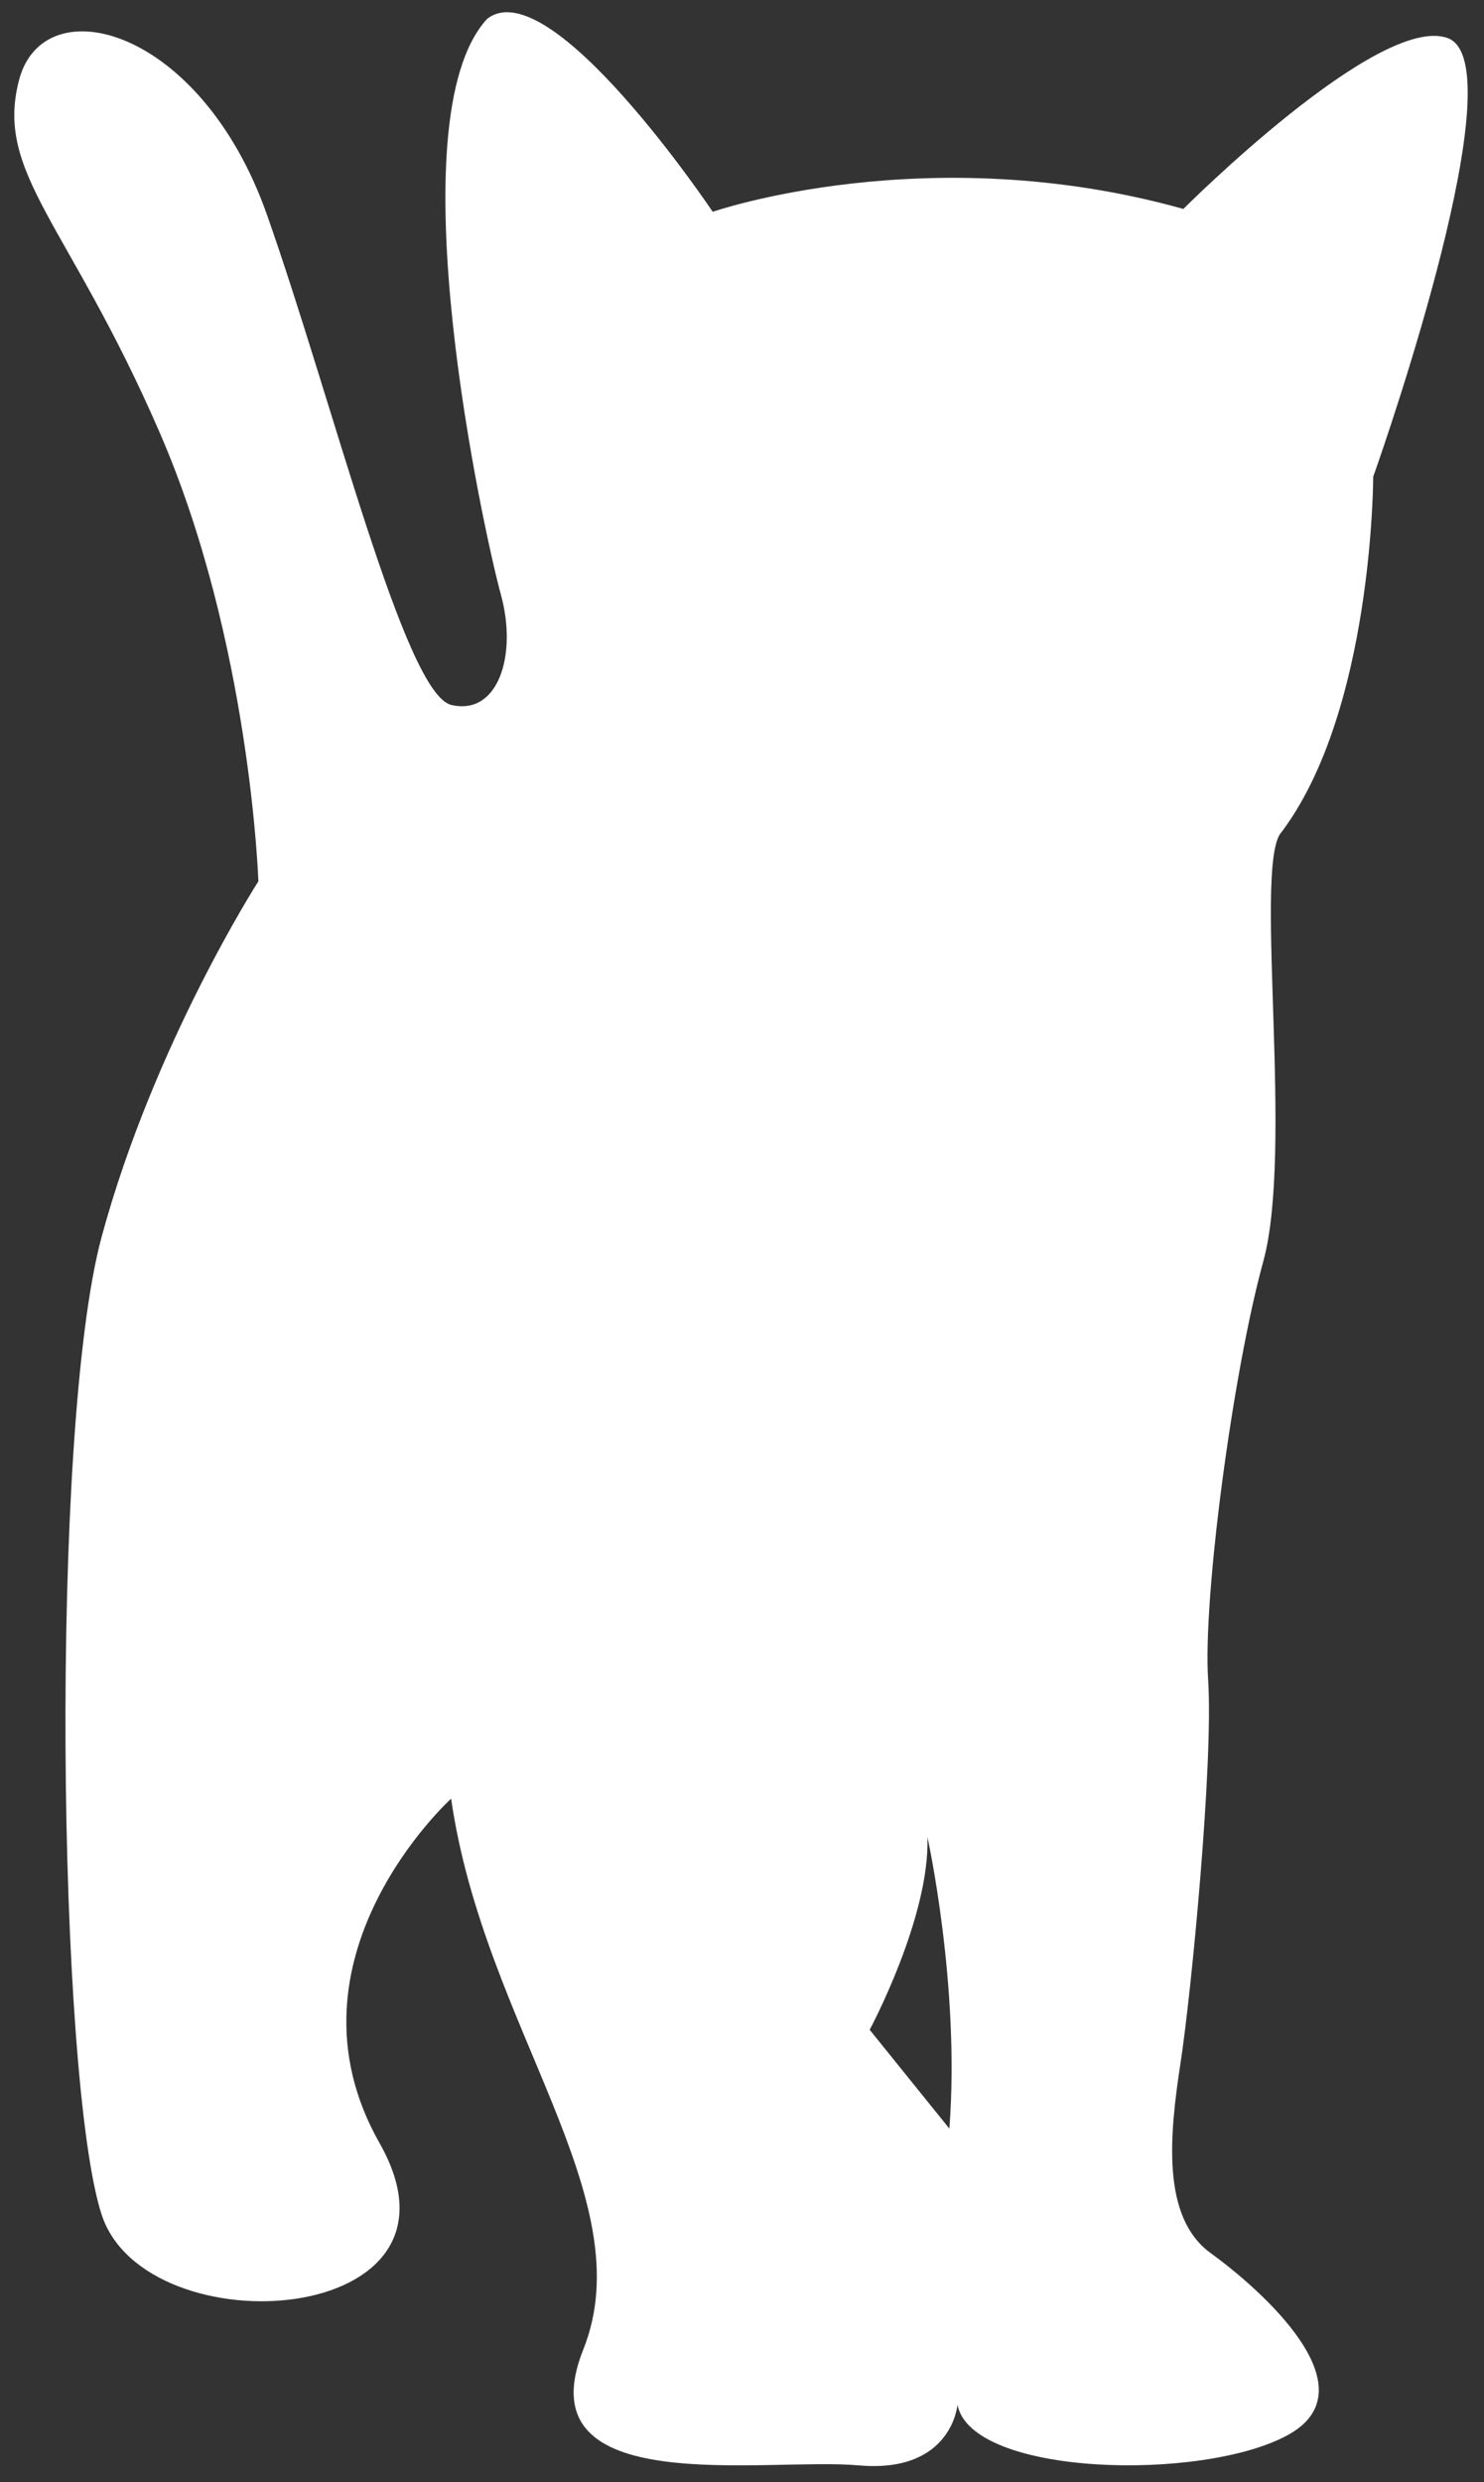 <svg width="73" height="122" viewBox="0 0 73 122" fill="none" xmlns="http://www.w3.org/2000/svg">
<rect x="0" y="0" width="73" height="122" fill="#333333" stroke="none"/>
<path d="M67.561 23.4C68.24 21.5 74.6 3.09 71.21 1.87C67.82 0.65 58.211 10.27 58.211 10.27C45.62 6.75 35.06 10.41 35.06 10.41C35.06 10.41 27.07 -1.51 23.96 0.93C19.36 5.94 23.82 26.25 24.64 29.23C25.46 32.21 24.5 35.19 22.201 34.65C19.901 34.11 16.381 19.76 13.13 10.55C9.881 1.34 2.161 -0.69 0.941 3.92C-0.279 8.53 3.38 10.96 7.85 21.25C12.32 31.54 12.71 43.32 12.71 43.32C12.71 43.32 7.571 51.31 5.001 60.79C2.431 70.27 2.831 102.22 5.001 108.86C7.171 115.49 23.82 114.41 18.671 105.34C13.521 96.27 22.191 88.41 22.191 88.41C23.811 99.65 31.671 108.04 28.691 115.49C25.71 122.94 37.63 120.77 42.23 121.18C46.831 121.59 47.1 118.2 47.1 118.2C47.781 121.72 59.151 121.99 63.35 119.69C67.55 117.39 61.99 112.51 59.56 110.75C57.12 108.99 57.531 104.93 58.071 101.41C58.611 97.89 59.691 86.65 59.431 82.59C59.16 78.53 60.651 67.42 62.141 62.01C63.63 56.59 61.73 43.05 62.95 41.02C67.55 35.06 67.55 23.42 67.55 23.42L67.561 23.4ZM46.711 104.64L42.781 99.77C42.781 99.77 45.761 94.22 45.62 90.29C45.62 90.29 47.24 97.6 46.7 104.64H46.711Z" fill="white"/>
</svg>
